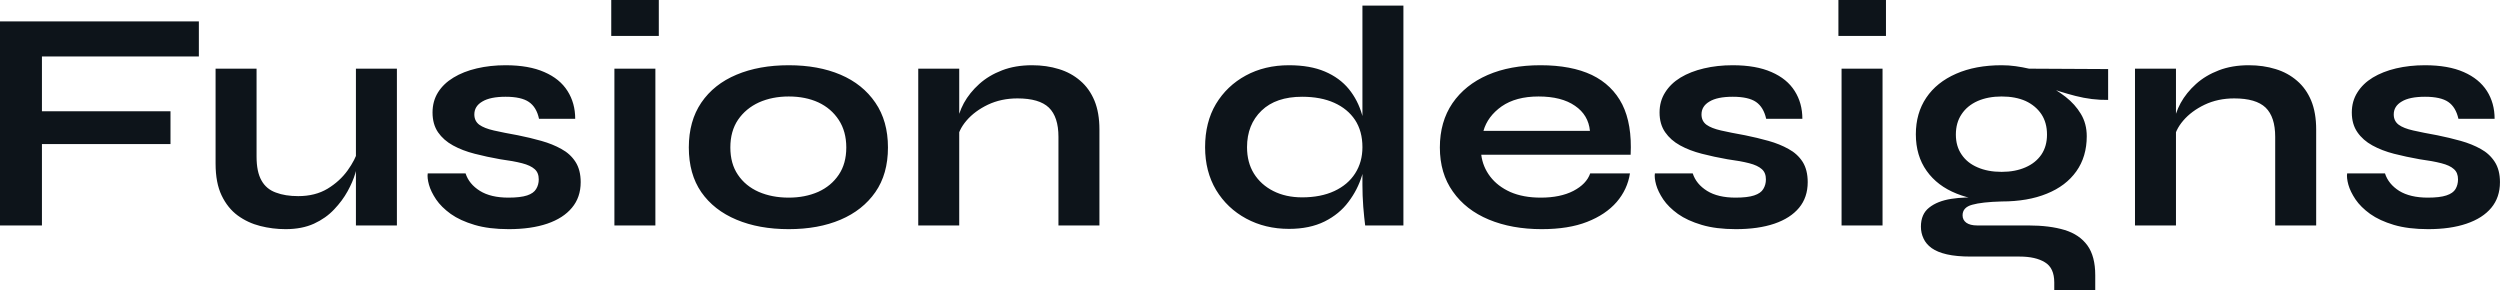 <?xml version="1.0" encoding="UTF-8" standalone="yes"?>
<svg xmlns="http://www.w3.org/2000/svg" width="100%" height="100%" viewBox="0 0 182.413 21.16" fill="#0d141a">
  <path d="M0 1.56L14.51 1.56L14.51 4.12L3.06 4.12L3.06 8.12L12.44 8.12L12.44 10.51L3.06 10.51L3.06 16.45L0 16.45L0 1.56ZM28.96 5.01L28.96 16.45L25.97 16.45L25.97 5.01L28.96 5.01ZM26.13 10.95L26.13 10.95L26.15 11.73Q26.10 12.05 25.92 12.66Q25.74 13.27 25.36 13.96Q24.98 14.65 24.38 15.28Q23.78 15.92 22.91 16.32Q22.03 16.72 20.84 16.72L20.84 16.72Q19.89 16.72 18.99 16.49Q18.08 16.26 17.34 15.72Q16.61 15.18 16.17 14.26Q15.73 13.34 15.73 11.94L15.73 11.94L15.73 5.01L18.72 5.01L18.72 11.43Q18.72 12.54 19.08 13.17Q19.43 13.80 20.13 14.05Q20.81 14.31 21.76 14.31L21.76 14.31Q23 14.31 23.90 13.77Q24.79 13.23 25.36 12.44Q25.92 11.66 26.13 10.95ZM31.21 12.65L31.21 12.65L33.97 12.65Q34.22 13.43 35.02 13.93Q35.81 14.42 37.10 14.42L37.10 14.42Q37.97 14.42 38.46 14.26Q38.94 14.10 39.12 13.79Q39.31 13.48 39.31 13.09L39.31 13.09Q39.31 12.60 39.01 12.34Q38.71 12.07 38.09 11.91Q37.47 11.75 36.50 11.62L36.50 11.62Q35.53 11.45 34.64 11.22Q33.74 10.99 33.05 10.61Q32.36 10.23 31.96 9.65Q31.56 9.06 31.56 8.21L31.56 8.21Q31.56 7.38 31.96 6.74Q32.36 6.10 33.09 5.66Q33.81 5.22 34.79 4.99Q35.77 4.76 36.89 4.76L36.89 4.76Q38.59 4.76 39.72 5.26Q40.85 5.75 41.41 6.64Q41.97 7.52 41.97 8.67L41.97 8.67L39.33 8.67Q39.15 7.82 38.59 7.44Q38.04 7.06 36.89 7.06L36.89 7.06Q35.77 7.06 35.19 7.41Q34.61 7.75 34.61 8.35L34.61 8.35Q34.61 8.83 34.97 9.10Q35.33 9.36 36.03 9.52Q36.73 9.68 37.79 9.87L37.79 9.87Q38.69 10.05 39.50 10.28Q40.32 10.51 40.96 10.87Q41.61 11.22 41.99 11.81Q42.37 12.40 42.37 13.29L42.37 13.29Q42.37 14.40 41.73 15.16Q41.10 15.92 39.93 16.32Q38.75 16.72 37.12 16.72L37.12 16.72Q35.67 16.72 34.63 16.41Q33.58 16.10 32.89 15.61Q32.20 15.11 31.82 14.55Q31.44 13.98 31.30 13.48Q31.16 12.97 31.21 12.65ZM44.60 0L48.07 0L48.07 2.62L44.60 2.62L44.60 0ZM44.83 16.45L44.83 5.01L47.82 5.01L47.82 16.45L44.83 16.45ZM57.55 16.72L57.55 16.72Q55.38 16.72 53.74 16.03Q52.09 15.34 51.17 14.02Q50.26 12.70 50.26 10.76L50.26 10.76Q50.26 8.83 51.17 7.49Q52.09 6.14 53.74 5.45Q55.38 4.76 57.55 4.76L57.55 4.76Q59.71 4.76 61.33 5.45Q62.95 6.14 63.87 7.49Q64.79 8.83 64.79 10.76L64.79 10.76Q64.79 12.70 63.87 14.02Q62.95 15.34 61.33 16.03Q59.71 16.72 57.55 16.72ZM57.55 14.42L57.55 14.42Q58.74 14.42 59.70 14.00Q60.65 13.57 61.20 12.75Q61.75 11.94 61.75 10.76L61.75 10.76Q61.75 9.59 61.20 8.75Q60.65 7.91 59.71 7.47Q58.77 7.04 57.55 7.04L57.55 7.04Q56.35 7.04 55.38 7.47Q54.42 7.91 53.85 8.74Q53.29 9.57 53.29 10.76L53.29 10.76Q53.29 11.94 53.84 12.75Q54.39 13.57 55.36 14.00Q56.33 14.42 57.55 14.42ZM67.00 16.45L67.00 5.01L69.99 5.01L69.99 16.45L67.00 16.45ZM75.30 4.76L75.30 4.76Q76.36 4.76 77.26 5.04Q78.15 5.31 78.82 5.89Q79.49 6.46 79.86 7.35Q80.22 8.23 80.22 9.45L80.22 9.45L80.22 16.45L77.23 16.45L77.23 9.98Q77.23 8.53 76.53 7.85Q75.83 7.18 74.24 7.18L74.24 7.18Q73.05 7.18 72.08 7.64Q71.12 8.10 70.52 8.80Q69.92 9.50 69.83 10.26L69.83 10.26L69.81 9.09Q69.92 8.28 70.33 7.52Q70.75 6.76 71.45 6.13Q72.15 5.50 73.12 5.13Q74.08 4.76 75.30 4.76ZM94.05 16.70L94.05 16.70Q92.32 16.70 90.93 15.95Q89.54 15.20 88.73 13.86Q87.93 12.51 87.93 10.74L87.93 10.74Q87.93 8.92 88.72 7.59Q89.52 6.26 90.90 5.51Q92.28 4.76 94.05 4.76L94.05 4.76Q95.59 4.76 96.67 5.22Q97.75 5.68 98.42 6.50Q99.08 7.31 99.39 8.39Q99.70 9.48 99.70 10.74L99.70 10.74Q99.70 11.75 99.38 12.80Q99.06 13.85 98.39 14.73Q97.73 15.62 96.65 16.16Q95.56 16.70 94.05 16.70ZM95.01 14.40L95.01 14.40Q96.37 14.40 97.36 13.94Q98.35 13.48 98.88 12.65Q99.41 11.82 99.41 10.74L99.41 10.74Q99.41 9.57 98.87 8.75Q98.33 7.94 97.35 7.50Q96.37 7.06 95.01 7.06L95.01 7.06Q93.10 7.06 92.05 8.07Q90.99 9.09 90.99 10.74L90.99 10.74Q90.99 11.85 91.49 12.66Q92 13.48 92.91 13.94Q93.82 14.40 95.01 14.40ZM99.41 13.50L99.41 0.41L102.40 0.41L102.40 16.45L99.61 16.45Q99.54 15.92 99.47 15.08Q99.41 14.24 99.41 13.50L99.41 13.50ZM116.03 12.65L116.03 12.65L118.93 12.65Q118.75 13.82 117.96 14.74Q117.16 15.66 115.80 16.19Q114.45 16.72 112.49 16.72L112.49 16.72Q110.31 16.72 108.63 16.02Q106.95 15.32 106.01 13.98Q105.06 12.65 105.06 10.76L105.06 10.76Q105.06 8.88 105.98 7.53Q106.90 6.19 108.55 5.47Q110.19 4.76 112.40 4.76L112.40 4.76Q114.65 4.76 116.15 5.47Q117.64 6.19 118.37 7.62Q119.09 9.06 118.98 11.29L118.98 11.29L108.08 11.29Q108.19 12.17 108.73 12.88Q109.27 13.59 110.20 14.01Q111.14 14.42 112.42 14.42L112.42 14.42Q113.85 14.42 114.80 13.93Q115.76 13.43 116.03 12.65ZM112.26 7.04L112.26 7.04Q110.61 7.04 109.57 7.76Q108.54 8.49 108.24 9.55L108.24 9.55L116.01 9.55Q115.90 8.39 114.92 7.72Q113.94 7.04 112.26 7.04ZM120.75 12.65L120.75 12.65L123.51 12.65Q123.76 13.43 124.56 13.93Q125.35 14.42 126.64 14.42L126.64 14.42Q127.51 14.42 127.99 14.26Q128.48 14.10 128.66 13.79Q128.85 13.48 128.85 13.09L128.85 13.09Q128.85 12.60 128.55 12.34Q128.25 12.07 127.63 11.91Q127.01 11.75 126.04 11.62L126.04 11.62Q125.07 11.45 124.18 11.22Q123.28 10.99 122.59 10.61Q121.90 10.23 121.50 9.65Q121.09 9.06 121.09 8.21L121.09 8.21Q121.09 7.38 121.50 6.74Q121.90 6.10 122.62 5.66Q123.35 5.22 124.33 4.99Q125.30 4.76 126.43 4.76L126.43 4.76Q128.13 4.76 129.26 5.26Q130.39 5.75 130.95 6.64Q131.51 7.52 131.51 8.67L131.51 8.67L128.87 8.67Q128.68 7.82 128.13 7.44Q127.58 7.06 126.43 7.06L126.43 7.06Q125.30 7.06 124.73 7.41Q124.15 7.75 124.15 8.35L124.15 8.35Q124.15 8.83 124.51 9.10Q124.87 9.36 125.57 9.52Q126.27 9.68 127.33 9.87L127.33 9.87Q128.22 10.05 129.04 10.28Q129.86 10.51 130.50 10.87Q131.15 11.22 131.53 11.81Q131.90 12.40 131.90 13.29L131.90 13.29Q131.90 14.40 131.27 15.16Q130.64 15.92 129.47 16.32Q128.29 16.72 126.66 16.72L126.66 16.72Q125.21 16.72 124.17 16.41Q123.12 16.10 122.43 15.61Q121.74 15.11 121.36 14.55Q120.98 13.98 120.84 13.48Q120.70 12.97 120.75 12.65ZM134.14 0L137.61 0L137.61 2.62L134.14 2.62L134.14 0ZM134.37 16.45L134.37 5.01L137.36 5.01L137.36 16.45L134.37 16.45ZM146.05 14.70L146.05 14.70Q144.19 14.70 142.77 14.13Q141.36 13.57 140.58 12.47Q139.79 11.36 139.79 9.80L139.79 9.80Q139.79 8.26 140.55 7.13Q141.31 6.00 142.73 5.38Q144.14 4.76 146.05 4.76L146.05 4.76Q146.58 4.76 147.07 4.83Q147.57 4.90 148.05 5.01L148.05 5.01L153.82 5.04L153.82 7.29Q152.65 7.31 151.44 7.00Q150.24 6.69 149.32 6.33L149.32 6.33L149.25 6.16Q150.03 6.53 150.72 7.07Q151.41 7.61 151.83 8.31Q152.26 9.02 152.26 9.94L152.26 9.94Q152.26 11.43 151.50 12.50Q150.74 13.57 149.35 14.13Q147.96 14.70 146.05 14.70ZM152.88 21.16L149.89 21.16L149.89 20.61Q149.89 19.55 149.21 19.14Q148.53 18.72 147.36 18.72L147.36 18.72L143.80 18.72Q142.76 18.72 142.06 18.56Q141.36 18.40 140.94 18.10Q140.53 17.80 140.35 17.40Q140.16 17.00 140.16 16.54L140.16 16.54Q140.16 15.62 140.76 15.15Q141.36 14.67 142.37 14.51Q143.38 14.35 144.60 14.44L144.60 14.44L146.05 14.70Q144.60 14.74 143.90 14.94Q143.20 15.13 143.20 15.71L143.20 15.71Q143.20 16.05 143.47 16.25Q143.75 16.45 144.26 16.45L144.26 16.45L148.00 16.45Q149.55 16.45 150.64 16.78Q151.73 17.11 152.31 17.91Q152.88 18.70 152.88 20.08L152.88 20.08L152.88 21.16ZM146.05 12.54L146.05 12.54Q147.04 12.54 147.79 12.21Q148.53 11.89 148.95 11.28Q149.36 10.67 149.36 9.82L149.36 9.82Q149.36 8.95 148.95 8.33Q148.53 7.71 147.80 7.37Q147.06 7.04 146.05 7.04L146.05 7.04Q145.06 7.04 144.30 7.37Q143.54 7.71 143.13 8.33Q142.71 8.95 142.71 9.82L142.71 9.82Q142.71 10.67 143.13 11.28Q143.54 11.89 144.29 12.21Q145.04 12.54 146.05 12.54ZM155.78 16.45L155.78 5.01L158.77 5.01L158.77 16.45L155.78 16.45ZM164.08 4.76L164.08 4.76Q165.14 4.76 166.04 5.04Q166.93 5.31 167.60 5.89Q168.27 6.46 168.64 7.35Q169.00 8.23 169.00 9.45L169.00 9.45L169.00 16.45L166.01 16.45L166.01 9.98Q166.01 8.53 165.31 7.85Q164.61 7.18 163.02 7.18L163.02 7.18Q161.83 7.18 160.86 7.64Q159.90 8.10 159.30 8.80Q158.70 9.50 158.61 10.26L158.61 10.26L158.58 9.09Q158.70 8.28 159.11 7.52Q159.53 6.76 160.23 6.13Q160.93 5.50 161.90 5.13Q162.86 4.76 164.08 4.76ZM171.26 12.65L171.26 12.65L174.02 12.65Q174.27 13.43 175.06 13.93Q175.86 14.42 177.15 14.42L177.15 14.42Q178.02 14.42 178.50 14.26Q178.99 14.10 179.17 13.79Q179.35 13.48 179.35 13.09L179.35 13.09Q179.35 12.60 179.05 12.34Q178.76 12.07 178.13 11.91Q177.51 11.75 176.55 11.62L176.55 11.62Q175.58 11.45 174.68 11.22Q173.79 10.99 173.10 10.61Q172.41 10.23 172.01 9.65Q171.60 9.06 171.60 8.21L171.60 8.21Q171.60 7.38 172.01 6.74Q172.41 6.10 173.13 5.66Q173.86 5.22 174.83 4.99Q175.81 4.76 176.94 4.76L176.94 4.76Q178.64 4.76 179.77 5.26Q180.89 5.75 181.46 6.64Q182.02 7.52 182.02 8.67L182.02 8.67L179.38 8.67Q179.19 7.82 178.64 7.44Q178.09 7.06 176.94 7.06L176.94 7.06Q175.81 7.06 175.24 7.41Q174.66 7.75 174.66 8.35L174.66 8.35Q174.66 8.83 175.02 9.10Q175.37 9.36 176.08 9.52Q176.78 9.68 177.84 9.87L177.84 9.87Q178.73 10.05 179.55 10.28Q180.37 10.51 181.01 10.87Q181.65 11.22 182.03 11.81Q182.41 12.40 182.41 13.29L182.41 13.29Q182.41 14.40 181.78 15.16Q181.15 15.92 179.97 16.32Q178.80 16.72 177.17 16.72L177.17 16.72Q175.72 16.72 174.67 16.41Q173.63 16.10 172.94 15.61Q172.25 15.11 171.87 14.55Q171.49 13.98 171.35 13.48Q171.21 12.97 171.26 12.65Z" preserveAspectRatio="none"/>
</svg>